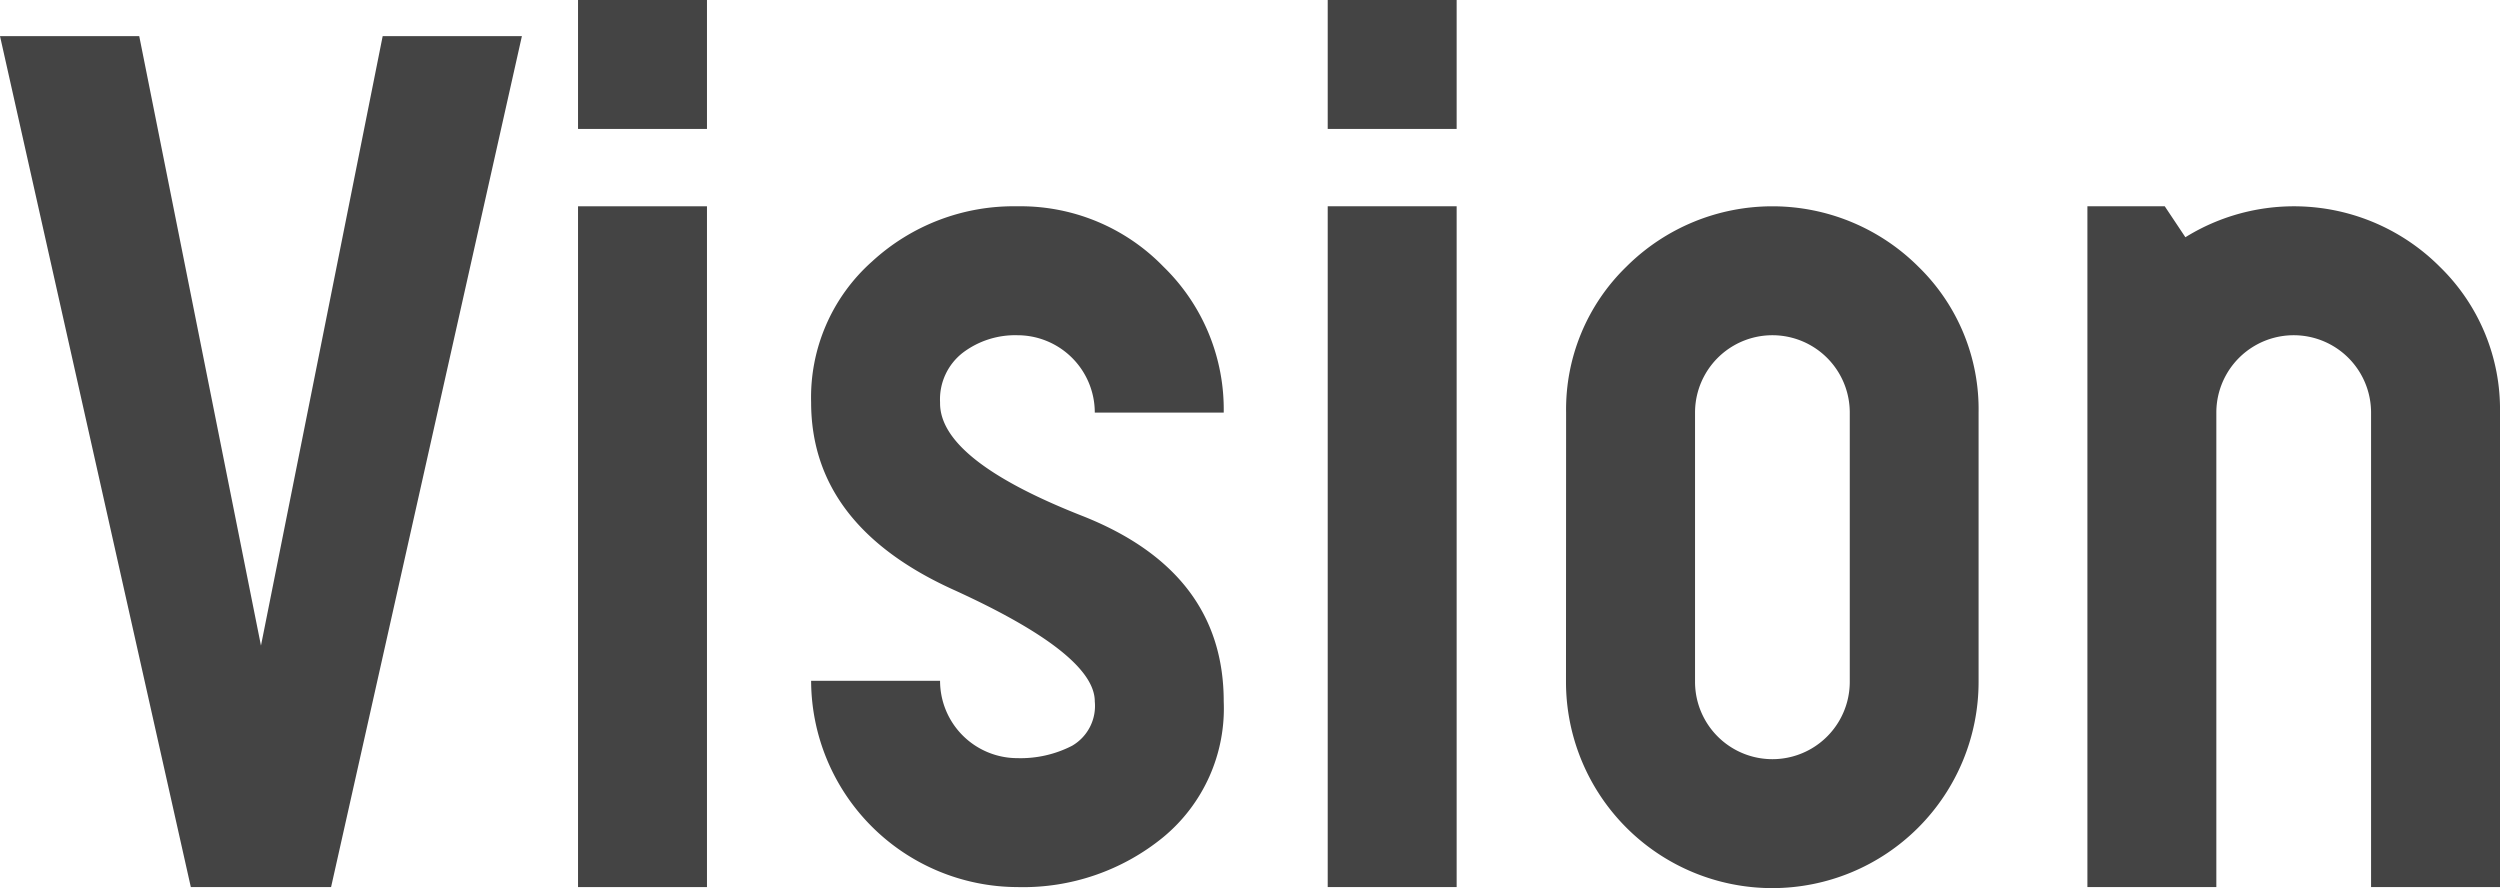 <svg xmlns="http://www.w3.org/2000/svg" xmlns:xlink="http://www.w3.org/1999/xlink" width="106.642" height="37.884" viewBox="0 0 106.642 37.884">
  <defs>
    <clipPath id="clip-path">
      <rect id="Rectangle_175" data-name="Rectangle 175" width="106.642" height="37.884" transform="translate(0 0)" fill="none"/>
    </clipPath>
  </defs>
  <g id="Group_353" data-name="Group 353" transform="translate(0 0)">
    <path id="Path_1143" data-name="Path 1143" d="M16.324,1.54l-5.192,26-5.193-26H0l8.14,36.3h5.983l8.14-36.3Z" fill="#444"/>
    <path id="Path_1144" data-name="Path 1144" d="M24.657,37.84h5.5V8.8h-5.5Zm0-32.34h5.5V0h-5.5Z" fill="#444"/>
    <g id="Group_200" data-name="Group 200">
      <g id="Group_199" data-name="Group 199" clip-path="url(#clip-path)">
        <path id="Path_1145" data-name="Path 1145" d="M52.2,29.92a7.123,7.123,0,0,1-2.573,5.786A9.438,9.438,0,0,1,43.4,37.84a8.826,8.826,0,0,1-8.8-8.8h5.5a3.3,3.3,0,0,0,3.3,3.3,4.808,4.808,0,0,0,2.332-.528A1.965,1.965,0,0,0,46.7,29.92q0-2.024-6.05-4.774T34.6,17.16a7.749,7.749,0,0,1,2.6-6.006A8.92,8.92,0,0,1,43.4,8.8a8.485,8.485,0,0,1,6.227,2.574A8.485,8.485,0,0,1,52.2,17.6H46.7a3.3,3.3,0,0,0-3.3-3.3,3.7,3.7,0,0,0-2.332.748A2.516,2.516,0,0,0,40.1,17.16V17.2q0,2.419,6.05,4.8t6.05,7.92" fill="#444"/>
        <path id="Path_1146" data-name="Path 1146" d="M62.136,5.5h-5.5V0h5.5Zm0,32.34h-5.5V8.8h5.5Z" fill="#444"/>
        <path id="Path_1147" data-name="Path 1147" d="M66.805,17.6a8.481,8.481,0,0,1,2.573-6.226,8.817,8.817,0,0,1,12.452,0A8.483,8.483,0,0,1,84.4,17.6V29.084a8.8,8.8,0,0,1-17.6,0Zm5.5,11.484a3.3,3.3,0,0,0,6.6,0V17.6a3.3,3.3,0,0,0-6.6,0Z" fill="#444"/>
        <path id="Path_1148" data-name="Path 1148" d="M93.222,10.12a8.789,8.789,0,0,1,10.847,1.254,8.485,8.485,0,0,1,2.573,6.226V37.84h-5.5V17.6a3.3,3.3,0,0,0-6.6,0V37.84h-5.5V8.8h3.3Z" fill="#444"/>
      </g>
    </g>
  </g>
</svg>
